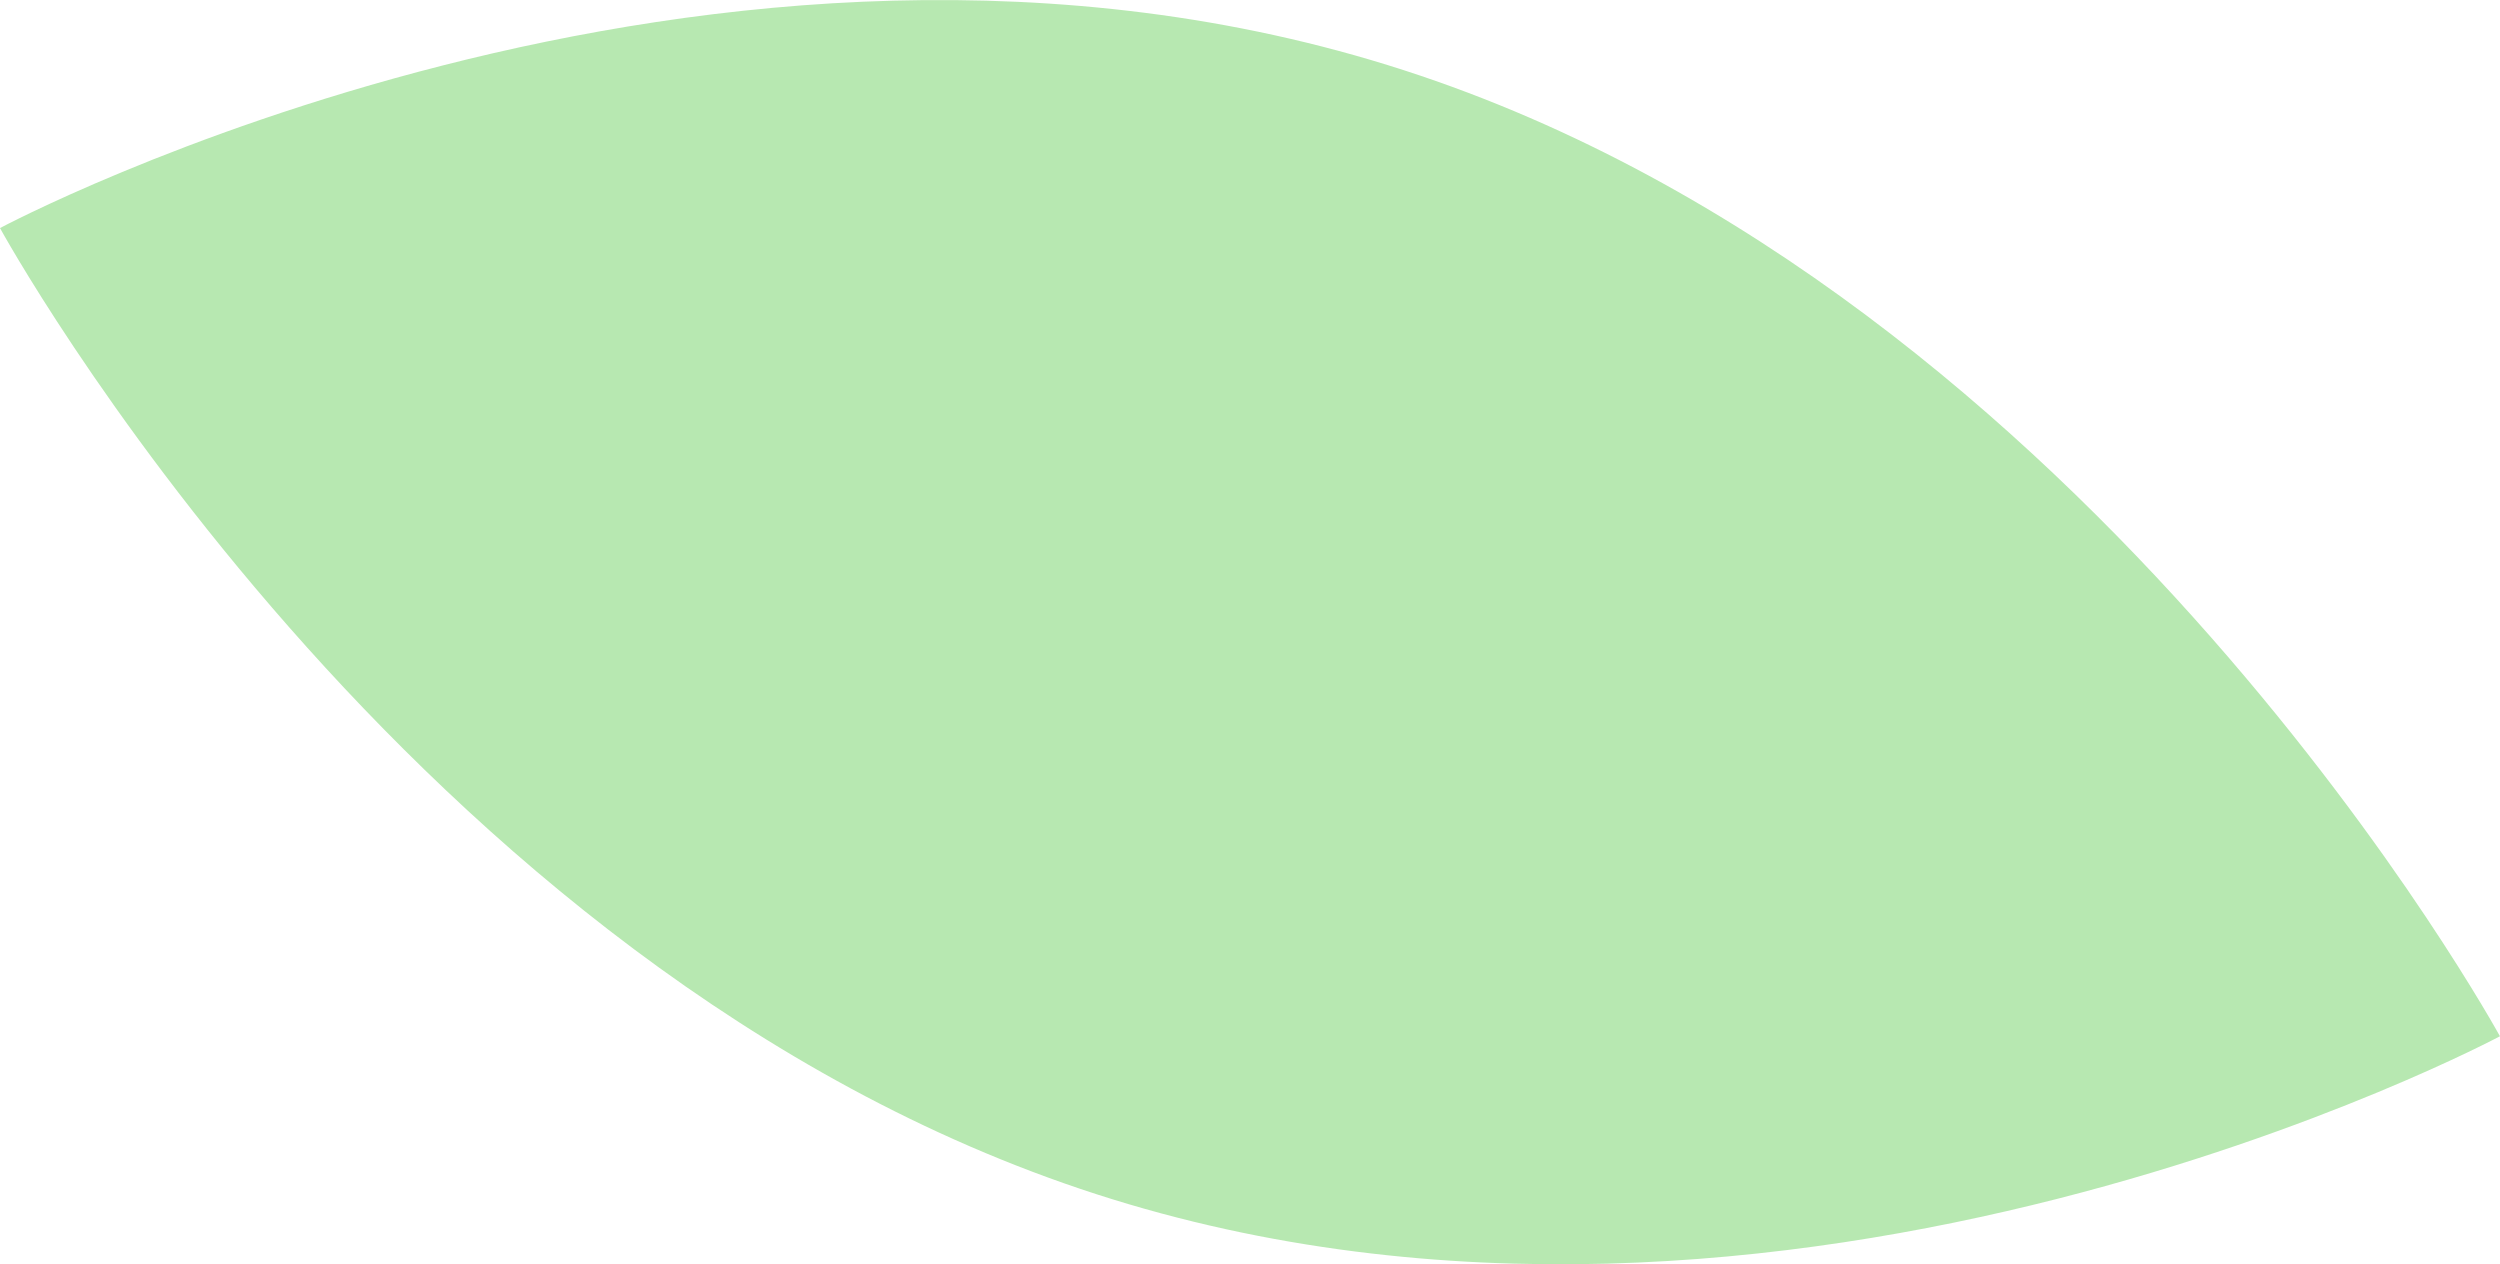 <svg id="common_img_leaf03.svg" data-name="common/img_leaf03.svg" xmlns="http://www.w3.org/2000/svg" width="403.68" height="204.122" viewBox="0 0 403.68 204.122">
  <defs>
    <style>
      .cls-1 {
        fill: #b7e8b1;
        fill-rule: evenodd;
      }
    </style>
  </defs>
  <path id="common_img_leaf03" data-name="common/img_leaf03" class="cls-1" d="M1697.66,960.764s115.18-61.538,226.65-25.5,177.02,156,177.02,156-115.17,61.54-226.64,25.5S1697.66,960.764,1697.66,960.764Z" transform="translate(-1697.66 -923.938)"/>
</svg>
